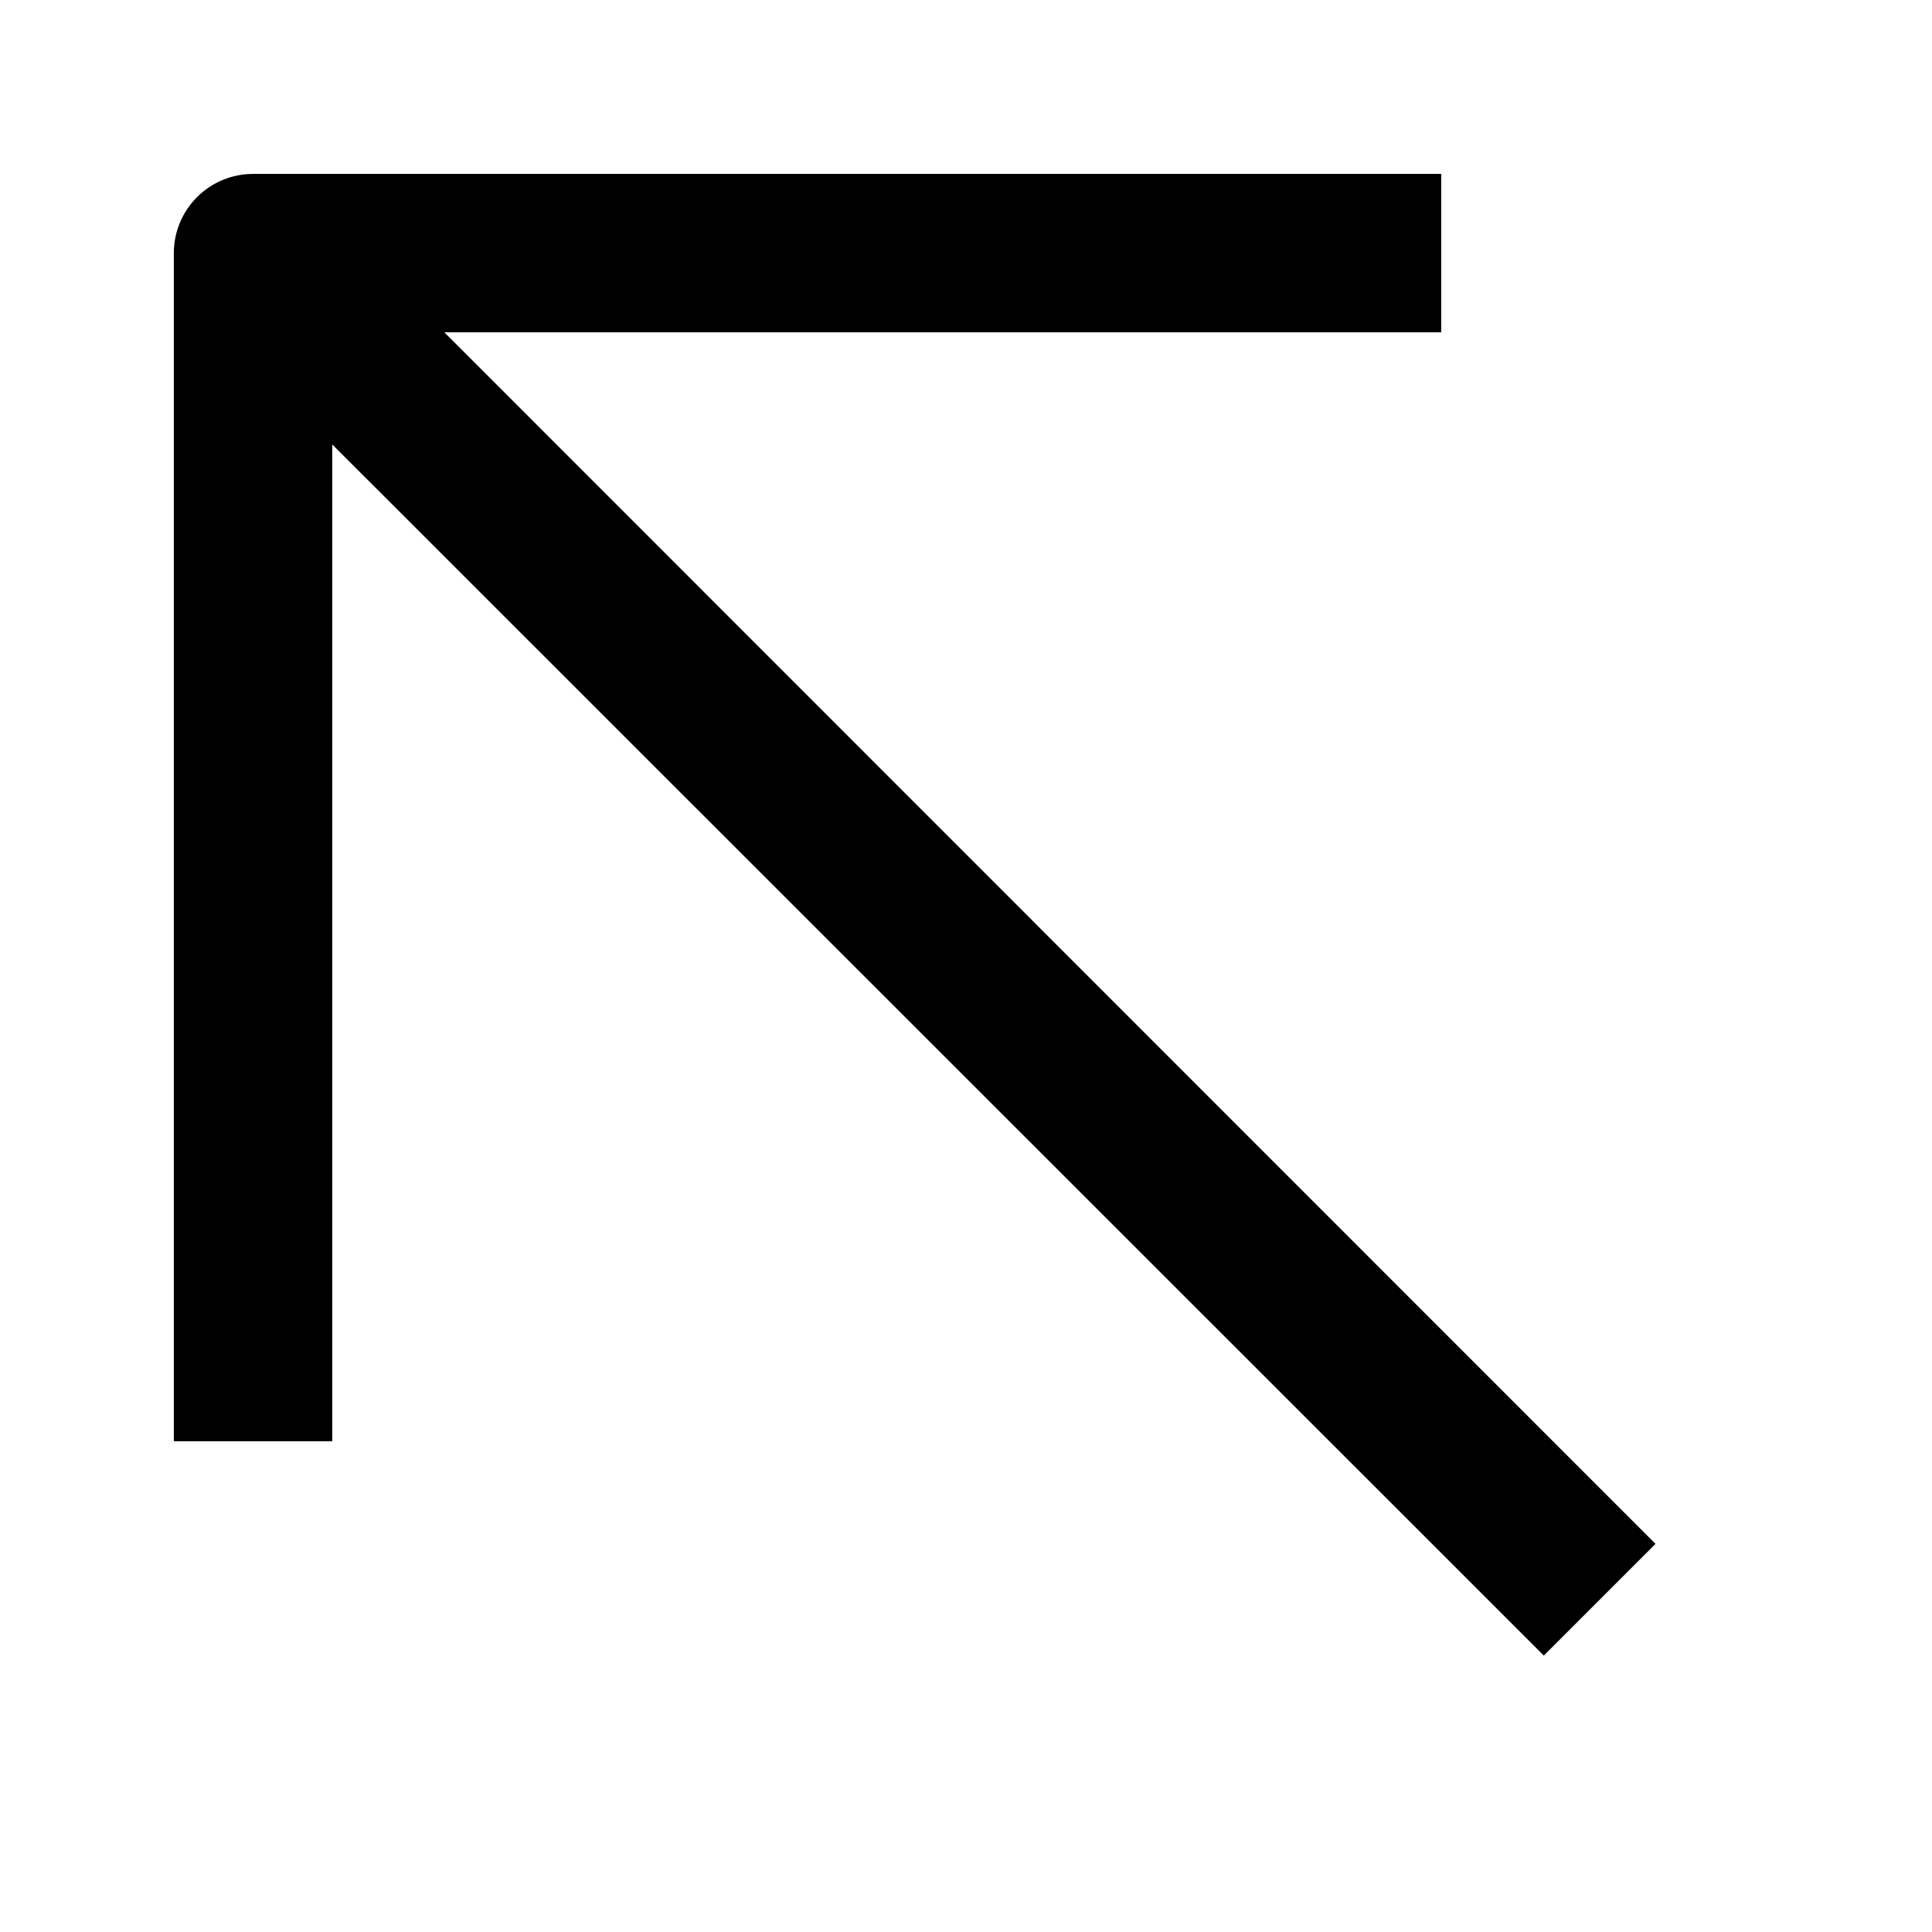 <?xml version="1.0" encoding="UTF-8"?>
<!-- Uploaded to: SVG Repo, www.svgrepo.com, Generator: SVG Repo Mixer Tools -->
<svg fill="#000000" width="800px" height="800px" version="1.1" viewBox="144 144 512 512" xmlns="http://www.w3.org/2000/svg">
 <path d="m582.73 553.14-320.97-321.07h264.18v-41.984h-314.88c-5.566 0-10.906 2.211-14.844 6.148s-6.148 9.277-6.148 14.844v314.88h41.984v-264.18l321.07 320.97z"/>
</svg>